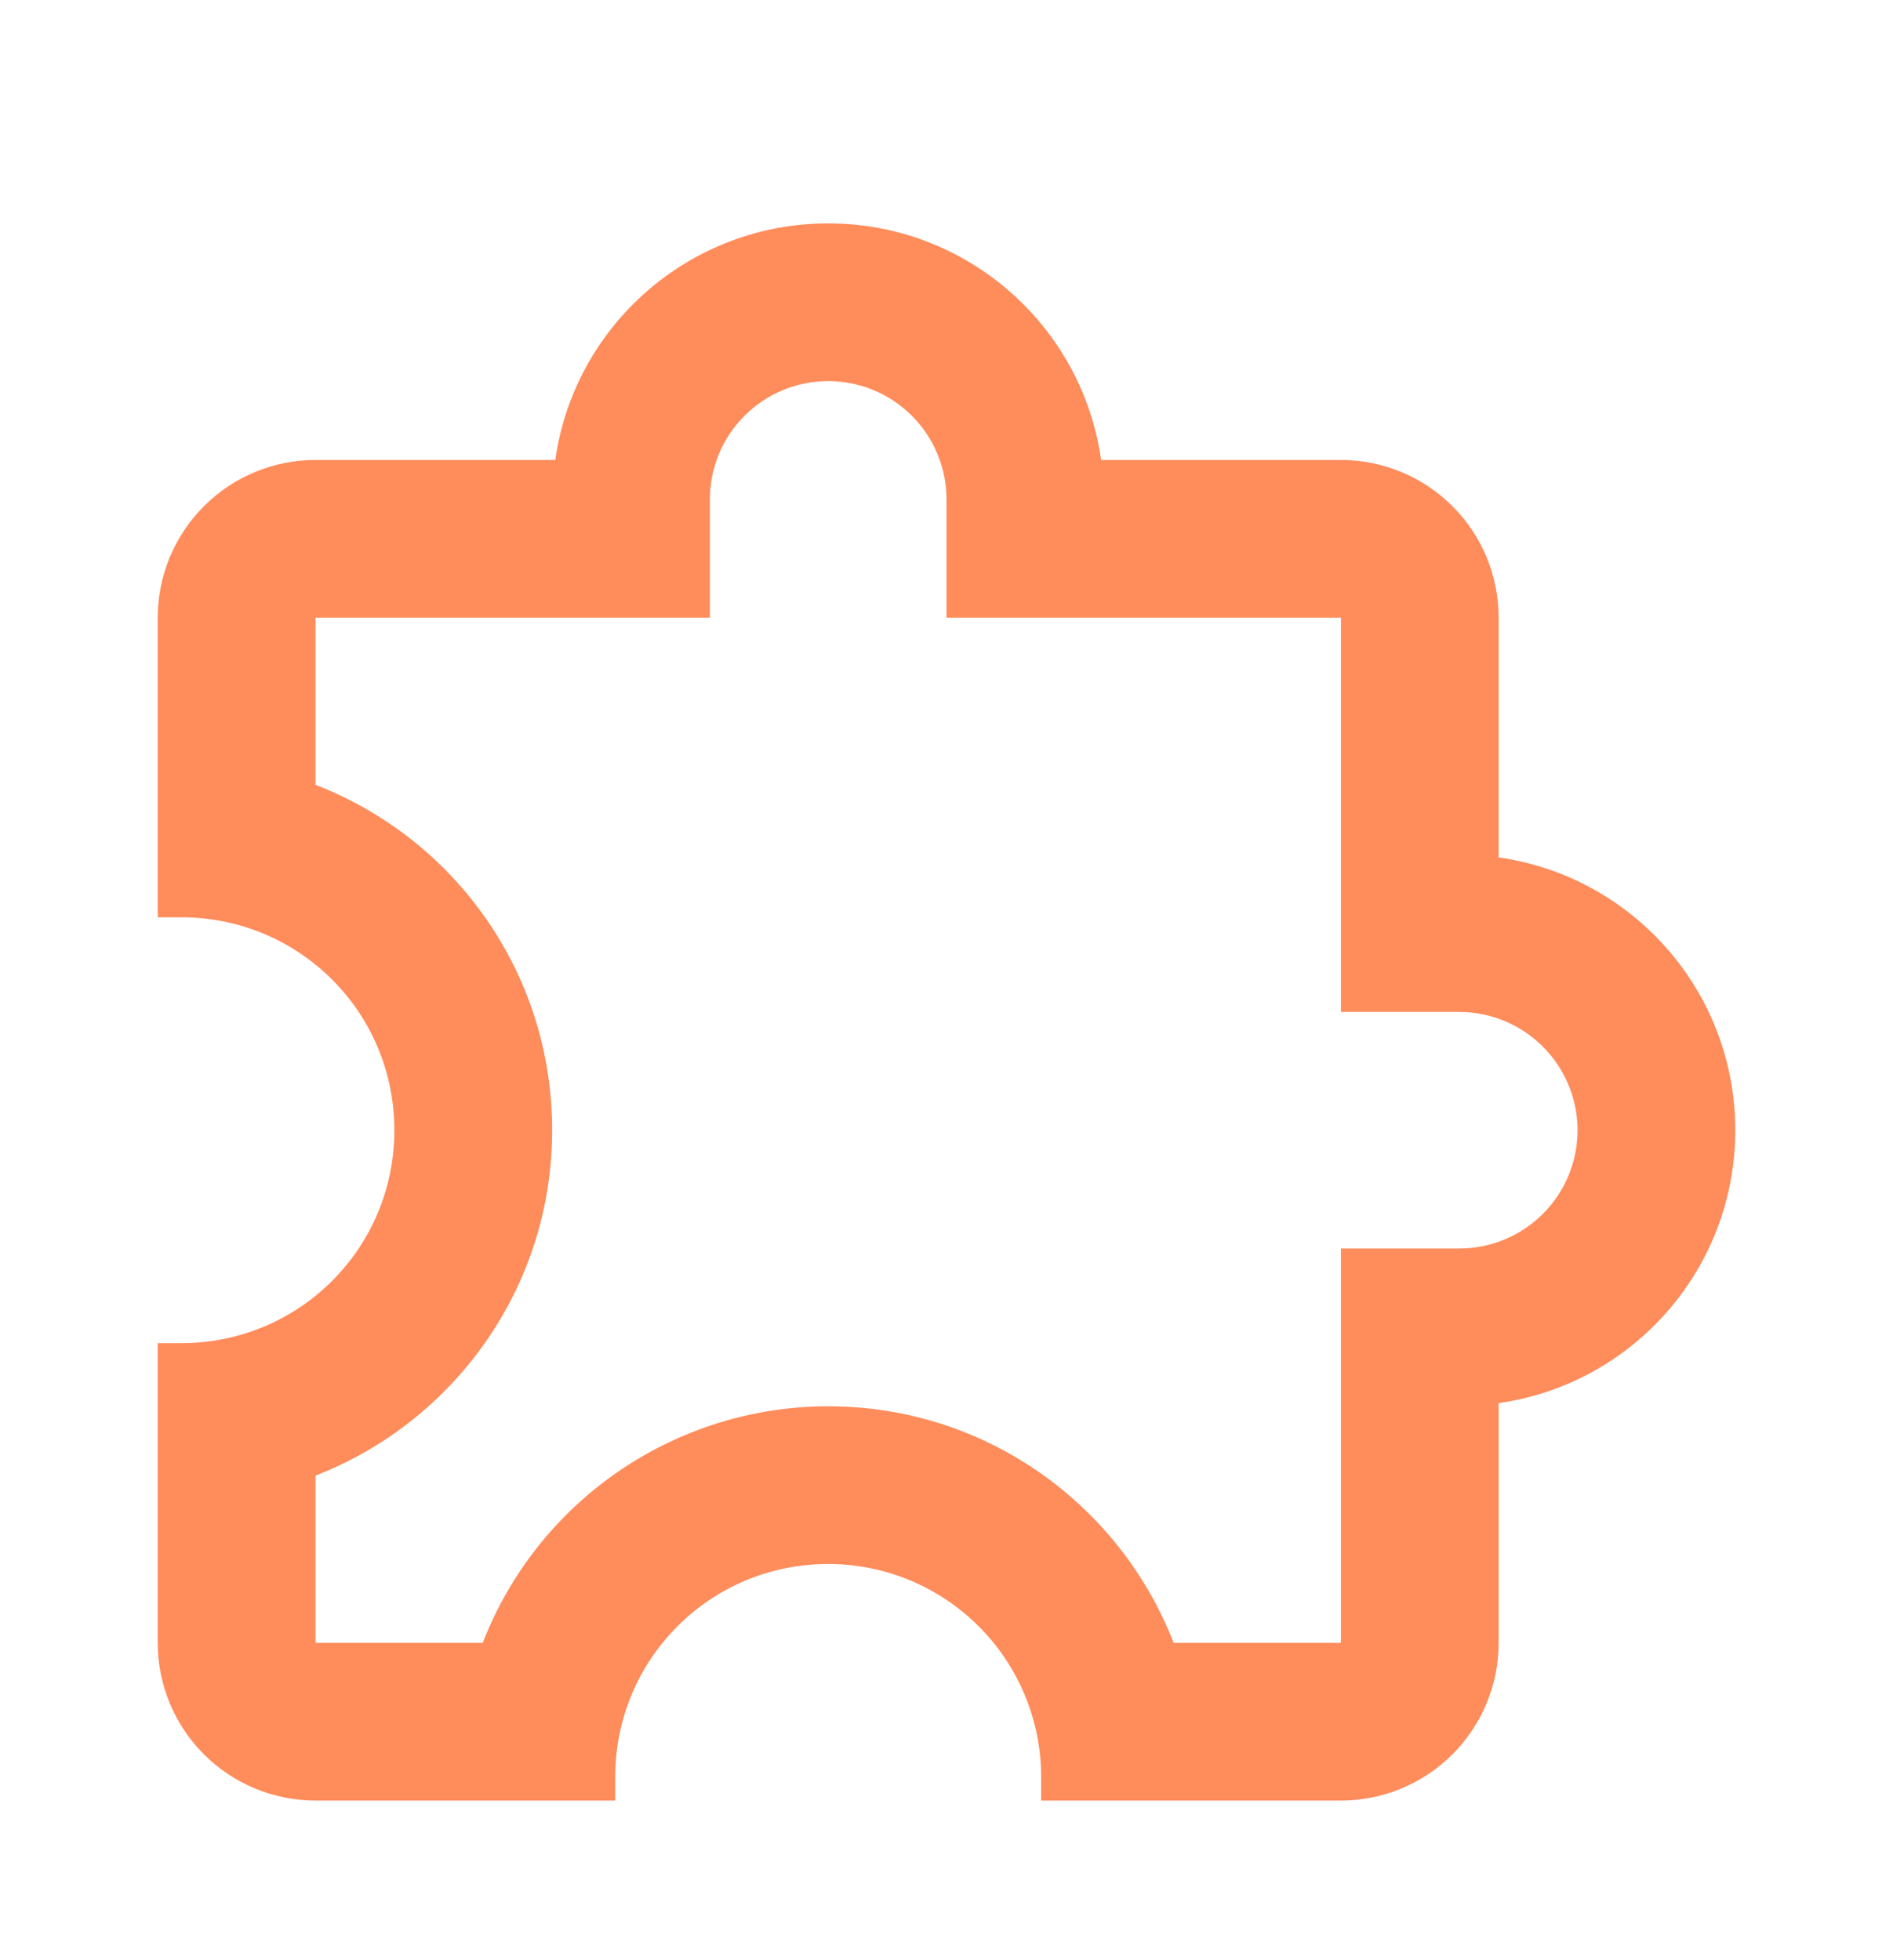 <svg width="28" height="29" viewBox="0 0 28 29" fill="none" xmlns="http://www.w3.org/2000/svg">
<path d="M25.667 16.721C25.667 18.775 24.15 20.478 22.167 20.758V24.305C22.167 24.924 21.921 25.517 21.483 25.955C21.046 26.392 20.452 26.638 19.834 26.638H15.4V26.288C15.4 25.453 15.068 24.651 14.477 24.061C13.887 23.47 13.086 23.138 12.25 23.138C10.5 23.138 9.1 24.55 9.1 26.288V26.638H4.667C4.048 26.638 3.454 26.392 3.017 25.955C2.579 25.517 2.333 24.924 2.333 24.305V19.871H2.683C4.422 19.871 5.833 18.471 5.833 16.721C5.833 14.971 4.422 13.571 2.683 13.571H2.333V9.138C2.333 8.519 2.579 7.926 3.017 7.488C3.454 7.051 4.048 6.805 4.667 6.805H8.213C8.493 4.821 10.197 3.305 12.25 3.305C14.303 3.305 16.007 4.821 16.287 6.805H19.834C20.452 6.805 21.046 7.051 21.483 7.488C21.921 7.926 22.167 8.519 22.167 9.138V12.685C24.15 12.965 25.667 14.668 25.667 16.721ZM19.834 18.471H21.584C22.048 18.471 22.493 18.287 22.821 17.959C23.149 17.631 23.334 17.186 23.334 16.721C23.334 16.257 23.149 15.812 22.821 15.484C22.493 15.156 22.048 14.971 21.584 14.971H19.834V9.138H14V7.388C14 6.924 13.816 6.479 13.488 6.151C13.159 5.822 12.714 5.638 12.25 5.638C11.786 5.638 11.341 5.822 11.013 6.151C10.684 6.479 10.5 6.924 10.5 7.388V9.138H4.667V11.611C6.72 12.405 8.167 14.388 8.167 16.721C8.167 19.055 6.708 21.038 4.667 21.831V24.305H7.14C7.54 23.274 8.242 22.389 9.154 21.764C10.066 21.14 11.145 20.805 12.25 20.805C14.584 20.805 16.567 22.263 17.36 24.305H19.834V18.471Z" fill="#FF8C5B"/>
</svg>
